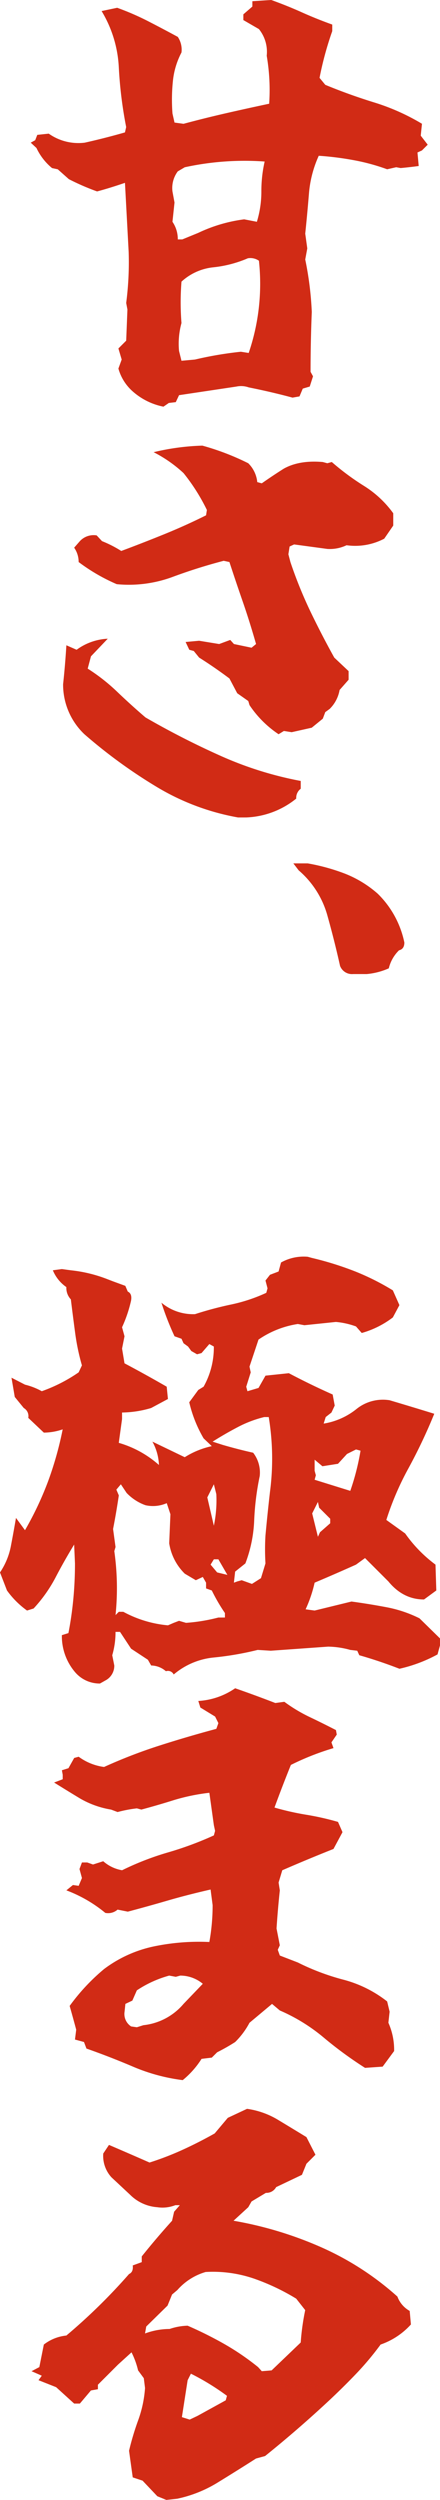 <svg xmlns="http://www.w3.org/2000/svg" width="146.836" height="833.711" viewBox="0 0 146.836 833.711">
  <g id="グループ_1046" data-name="グループ 1046" transform="translate(-1623.164 -3323.045)">
    <g id="グループ_1045" data-name="グループ 1045">
      <g id="グループ_1044" data-name="グループ 1044">
        <path id="パス_1129" data-name="パス 1129" d="M1677.715,3458.67a21.867,21.867,0,0,1-10.527-5.332,15.791,15.791,0,0,1-4.512-7.382l1.094-3.008-1.094-3.692,2.6-2.6.411-10.391-.411-2.187a104.964,104.964,0,0,0,.821-17.09l-1.231-22.969q-5.2,1.779-9.3,2.871a79.1,79.1,0,0,1-9.433-4.1l-3.692-3.282-1.914-.41a19.29,19.29,0,0,1-5.195-6.7l-1.914-1.777,1.5-.821.683-1.777,3.829-.41a17.127,17.127,0,0,0,12.031,3.008q6.7-1.5,13.4-3.418l.41-1.778a141.664,141.664,0,0,1-2.46-19.892,40.025,40.025,0,0,0-5.743-18.8l5.2-1.094a87.952,87.952,0,0,1,10.39,4.512q5.056,2.6,9.844,5.2a7.667,7.667,0,0,1,1.23,5.195,26,26,0,0,0-2.871,9.571,60.643,60.643,0,0,0-.136,10.8l.683,3.007,3.008.41q7.107-1.912,14.287-3.554t14.287-3.145a67.758,67.758,0,0,0-.82-16,12.04,12.04,0,0,0-2.6-8.887l-5.195-3.007v-1.914l3.008-2.6v-1.777l6.289-.411q5.333,1.917,10.185,4.1t10.186,4.1v2.187a109.767,109.767,0,0,0-4.238,15.586l1.914,2.324q7.928,3.282,16.338,5.879a72.446,72.446,0,0,1,15.927,7.109l-.41,3.965,2.324,3.008-1.914,1.914-1.5.684.411,4.512q-3.009.409-6.016.683l-1.5-.273-3.008.683a68.736,68.736,0,0,0-11.006-3.008,101.205,101.205,0,0,0-11.826-1.5,37.9,37.9,0,0,0-3.281,12.714q-.547,6.7-1.23,13.262l.683,4.922-.683,3.691a109.558,109.558,0,0,1,2.187,17.5q-.41,9.983-.41,19.961l.82,1.5-1.094,3.418-2.324.684-1.094,2.6-2.324.411q-7.11-1.917-14.629-3.418a7.6,7.6,0,0,0-4.1-.274l-19.141,2.871-1.094,2.325-2.324.273Zm11.621-57.968a50.592,50.592,0,0,1,15.312-4.512l4.239.82a34.438,34.438,0,0,0,1.5-10.117,44.617,44.617,0,0,1,1.093-9.98,93.824,93.824,0,0,0-26.66,1.914l-2.324,1.367a9.272,9.272,0,0,0-1.777,6.7l.683,3.691-.683,6.426a10.185,10.185,0,0,1,1.777,5.879h1.5Zm-1.094,42.246a122.145,122.145,0,0,1,15.313-2.6l2.6.41A71.358,71.358,0,0,0,1709.57,3410a5,5,0,0,0-3.691-.821,39.411,39.411,0,0,1-11.484,3.008,18.51,18.51,0,0,0-10.665,4.785,87.211,87.211,0,0,0,0,13.809,26.1,26.1,0,0,0-.82,9.3l.82,3.281Z" fill="#d12b15"/>
        <path id="パス_1130" data-name="パス 1130" d="M1702.6,3595.663a79.643,79.643,0,0,1-27.139-10.186,170.392,170.392,0,0,1-24.131-17.568,22.831,22.831,0,0,1-7.109-16.68q.682-6.286,1.094-12.988l3.417,1.5a19.067,19.067,0,0,1,10.391-3.692l-5.6,5.879-1.094,4.1a62.859,62.859,0,0,1,9.844,7.724q4.646,4.444,9.433,8.545a272.142,272.142,0,0,0,25.156,12.852,119.057,119.057,0,0,0,26.661,8.34v2.6a3.79,3.79,0,0,0-1.5,3.282,28.17,28.17,0,0,1-16.68,6.289Zm13.535-27.754a35.1,35.1,0,0,1-9.707-9.707l-.41-1.368-3.692-2.6-2.6-4.922q-4.923-3.691-10.118-6.973l-1.777-2.187-1.5-.41-1.23-2.6,4.511-.41,6.7,1.094,3.691-1.368,1.23,1.368,5.879,1.23,1.5-1.23q-2.188-7.656-4.443-14.151t-4.443-13.193l-1.914-.41a178.327,178.327,0,0,0-17.3,5.468,42.046,42.046,0,0,1-18.389,2.325,61.516,61.516,0,0,1-12.715-7.383,8.281,8.281,0,0,0-1.5-4.785l1.914-2.188a6.247,6.247,0,0,1,5.606-1.914l1.777,1.914a38.964,38.964,0,0,1,6.426,3.281q6.972-2.595,14.219-5.537t14.082-6.357l.273-1.777a64.643,64.643,0,0,0-7.793-12.3,44.1,44.1,0,0,0-9.98-6.973,78.854,78.854,0,0,1,16.269-2.187,84.352,84.352,0,0,1,15.313,5.879,10.248,10.248,0,0,1,3.007,6.289l1.5.41q3.692-2.595,7.383-4.922,5.195-2.871,12.988-2.188l1.5.411,1.5-.411a84.52,84.52,0,0,0,10.8,8,34.7,34.7,0,0,1,9.707,9.092v4.1l-3.008,4.375a20.827,20.827,0,0,1-12.578,2.187,12.97,12.97,0,0,1-6.426,1.231l-11.074-1.5-1.5.684-.41,2.6.684,2.6a145.562,145.562,0,0,0,6.767,16.68q3.759,7.793,7.862,15.175l4.785,4.512v2.871l-3.008,3.418a11.709,11.709,0,0,1-3.281,6.289l-1.5,1.094-.821,2.187-3.691,3.008-6.7,1.5-2.6-.41Z" fill="#d12b15"/>
        <path id="パス_1131" data-name="パス 1131" d="M1741.016,3647.889a4.254,4.254,0,0,1-4.375-2.734q-1.917-8.613-4.307-17.09a30.593,30.593,0,0,0-9.5-14.766l-1.777-2.324h4.785a66.779,66.779,0,0,1,12.236,3.35,36.944,36.944,0,0,1,11.143,6.767,31.754,31.754,0,0,1,8.886,16.27q0,2.188-1.777,2.6a12.525,12.525,0,0,0-3.418,6.016,23.078,23.078,0,0,1-7.383,1.914Z" fill="#d12b15"/>
        <path id="パス_1132" data-name="パス 1132" d="M1656.523,3884.492a10.768,10.768,0,0,1-8.339-3.828,18.5,18.5,0,0,1-4.375-12.305l2.187-.684q1.094-5.607,1.641-11.416t.547-11.826l-.274-6.289q-3.419,5.607-6.221,11.006a48.051,48.051,0,0,1-7.314,10.322l-2.187.684a29.15,29.15,0,0,1-6.7-6.7l-2.324-6.016a23.622,23.622,0,0,0,3.623-8.75q.891-4.647,1.709-9.434l3.008,4.1a108.153,108.153,0,0,0,7.793-16.543,115.413,115.413,0,0,0,4.785-17.09,19.824,19.824,0,0,1-6.289,1.094l-5.195-4.922a3.1,3.1,0,0,0-1.5-3.281l-3.008-3.692-1.094-6.425,4.512,2.324a22.427,22.427,0,0,1,5.6,2.187,52.2,52.2,0,0,0,12.3-6.289l1.094-2.324a73.931,73.931,0,0,1-2.256-10.8q-.753-5.6-1.436-11.211a5.533,5.533,0,0,1-1.5-4.1,12.678,12.678,0,0,1-4.512-5.606l3.008-.41,3.007.41a46.865,46.865,0,0,1,12.3,3.008l1.777.684,4.1,1.5.82,1.914q1.5.686,1.094,3.007a44.357,44.357,0,0,1-3.008,8.887l.821,3.008-.821,4.1.821,4.922q6.972,3.691,14.082,7.793l.41,4.1-5.606,3.008a34.972,34.972,0,0,1-9.707,1.5v2.187l-1.093,7.93a34.614,34.614,0,0,1,13.4,7.383,17.358,17.358,0,0,0-2.188-7.793l10.8,5.2a28.162,28.162,0,0,1,9.024-3.691l-2.735-2.6a43.091,43.091,0,0,1-4.785-12.031l3.008-4.1,1.777-1.094a26.643,26.643,0,0,0,3.418-13.4l-1.5-.82-2.6,3.007-1.5.411-1.914-1.094-1.094-1.5-1.5-1.094-.684-1.5-2.324-.82a94.481,94.481,0,0,1-4.375-11.211,16.458,16.458,0,0,0,11.211,3.828,117.141,117.141,0,0,1,12.031-3.213,54.732,54.732,0,0,0,11.758-3.9l.41-1.5-.683-2.6,1.5-1.914,2.871-1.094.82-3.007a15.5,15.5,0,0,1,8.887-1.915l1.5.411a106.079,106.079,0,0,1,14.424,4.511,82.562,82.562,0,0,1,12.509,6.289l2.188,4.922-2.188,4.1a30.916,30.916,0,0,1-10.39,5.195l-1.914-2.187a26.2,26.2,0,0,0-6.7-1.5L1724.746,3765l-2.187-.411a31.545,31.545,0,0,0-13.125,5.2l-3.008,9.023.41,1.914-1.5,4.785.41,1.5,3.692-1.094,2.324-4.1,7.793-.82q7.245,3.828,14.629,7.109l.683,3.691-1.093,2.325-1.915,1.5-.683,2.187a23.448,23.448,0,0,0,10.937-4.854,14.049,14.049,0,0,1,11.075-2.939q7.382,2.188,14.9,4.512a178.781,178.781,0,0,1-8.613,18.183,96.128,96.128,0,0,0-7.383,17.227l6.289,4.512a45.456,45.456,0,0,0,10.117,10.39q.135,4.377.274,8.614l-4.1,3.007q-6.972,0-11.9-6.015l-7.793-7.793-3.007,2.187q-6.7,3.009-13.809,6.016a44.4,44.4,0,0,1-3.008,8.887l3.008.41,12.305-3.008q6.015.821,11.758,1.914a41.957,41.957,0,0,1,10.937,3.691l6.836,6.7v2.324l-.82,3.008a48.811,48.811,0,0,1-12.715,4.785q-6.7-2.6-13.4-4.512l-.683-1.5-2.324-.273a28.888,28.888,0,0,0-7.383-1.094l-19.141,1.367-4.375-.273a102.519,102.519,0,0,1-14.629,2.529,24.177,24.177,0,0,0-13.4,5.674,2.126,2.126,0,0,0-2.6-1.094,7.629,7.629,0,0,0-4.922-1.914l-1.093-1.914-5.606-3.691-3.691-5.606h-1.5a27.3,27.3,0,0,1-1.094,7.793l.684,3.418a5.528,5.528,0,0,1-2.6,4.785Zm24.61-20.235,1.777-.683,2.324.683a59.327,59.327,0,0,0,10.8-1.777h2.188v-1.5a58.74,58.74,0,0,1-4.375-7.519l-1.914-.684v-1.914l-1.094-1.914-2.324,1.094-3.692-2.188a18.088,18.088,0,0,1-5.195-10.117l.41-9.707-1.23-3.692a11.416,11.416,0,0,1-7.11.684,16.228,16.228,0,0,1-6.289-4.1l-1.914-2.871-1.5,1.778.821,1.914q-.82,5.607-1.915,11.211l.821,6.015-.41,1.368a87.835,87.835,0,0,1,.41,21.328l1.094-1.094h1.5a38.45,38.45,0,0,0,14.9,4.512Zm13.4-32.4a41.453,41.453,0,0,0,.821-10.527l-.821-3.282-2.187,4.375Zm4.512,16.406-3.008-5.2h-1.5l-1.093,1.777,2.187,2.6Zm3.281,2.188,1.5-.41,3.418,1.23,3.008-1.914,1.5-4.922a78.328,78.328,0,0,1,0-9.3q.682-7.383,1.5-14.492a85.263,85.263,0,0,0-.41-25.019h-1.5a38.544,38.544,0,0,0-8.819,3.349q-4.307,2.256-8.408,4.854l3.418,1.093q5.195,1.506,10.117,2.6a10.786,10.786,0,0,1,2.188,7.793,90.462,90.462,0,0,0-1.846,14.766,45.024,45.024,0,0,1-2.939,14.355l-3.418,2.734-.411,3.692Zm26.934-14.9.683-1.5,3.418-3.007v-1.5l-1.093-1.094-2.6-2.6-.41-1.914-1.914,3.828Zm10.8-15.312a80.6,80.6,0,0,0,3.418-13.4l-1.5-.41-3.008,1.5-3.008,3.281-5.2.821-2.6-2.188v3.692l.41,1.5-.41,1.5Z" fill="#d12b15"/>
        <path id="パス_1133" data-name="パス 1133" d="M1684.141,4016.756a61.688,61.688,0,0,1-16.475-4.443q-7.863-3.351-15.654-6.084l-.821-2.187-3.007-.821.41-3.281q-1.1-4.1-2.188-7.93a67.507,67.507,0,0,1,11.485-12.3,41.958,41.958,0,0,1,16.474-7.52,74.069,74.069,0,0,1,18.662-1.5,68.65,68.65,0,0,0,1.094-12.3l-.683-5.2q-7.794,1.779-14.356,3.692t-13.262,3.691l-3.418-.684a4.769,4.769,0,0,1-4.1,1.094,45.551,45.551,0,0,0-12.988-7.519l2.187-1.778,1.914.274,1.094-2.6-.82-3.008.82-2.187h1.777l1.914.683,3.418-1.093a12.673,12.673,0,0,0,6.289,3.007,93.973,93.973,0,0,1,15.313-5.947,112.553,112.553,0,0,0,15.312-5.674l.41-1.5-.41-1.914-1.5-10.8a66.491,66.491,0,0,0-11.894,2.46q-5.2,1.641-10.8,3.145l-1.5-.41a44.486,44.486,0,0,0-6.426,1.23l-2.187-.82a30.325,30.325,0,0,1-10.322-3.691q-4.308-2.6-8.682-5.332l2.871-1.094v-1.5l-.273-1.5,2.187-.684,1.914-3.418,1.5-.41a18.335,18.335,0,0,0,8.477,3.418,170.242,170.242,0,0,1,18.388-7.109q9.363-3.006,19.073-5.606l.683-1.914-1.094-2.187-4.921-3.008-.684-2.187a24.06,24.06,0,0,0,12.3-4.239q6.7,2.327,13.4,4.922l3.008-.41a52.085,52.085,0,0,0,8.408,5.059q4.307,2.05,8.818,4.375l.274,1.5-1.777,2.6.683,1.914a87.088,87.088,0,0,0-14.219,5.606q-2.871,7.11-5.468,14.218a91.036,91.036,0,0,0,10.595,2.393,92.051,92.051,0,0,1,10.6,2.393l1.5,3.418-3.008,5.6q-8.613,3.419-17.09,7.109l-1.23,4.1.41,2.6q-.685,6.427-1.094,12.714l1.094,5.606-.684,1.5.684,1.914,6.016,2.324a77.988,77.988,0,0,0,15.244,5.742,40.108,40.108,0,0,1,14.56,7.246l.821,3.418-.411,3.692a22.073,22.073,0,0,1,1.915,9.433l-3.829,5.2-5.879.41a130.425,130.425,0,0,1-13.808-10.117,59.271,59.271,0,0,0-14.629-9.024l-2.6-2.187-7.519,6.289a26.243,26.243,0,0,1-4.785,6.426,67.776,67.776,0,0,1-6.016,3.417l-1.777,1.778-3.418.41A29.414,29.414,0,0,1,1684.141,4016.756Zm-13.125-18.32a20.367,20.367,0,0,0,13.4-7.109l6.426-6.7a11.77,11.77,0,0,0-7.52-2.734l-1.5.41-2.187-.41a37.136,37.136,0,0,0-10.8,4.922l-1.5,3.418-2.324,1.094-.273,2.6a4.937,4.937,0,0,0,2.187,4.922l1.914.274Z" fill="#d12b15"/>
        <path id="パス_1134" data-name="パス 1134" d="M1678.672,4156.756l-3.008-1.23-4.922-5.195-3.281-1.094-.82-5.879-.411-3.008a91.378,91.378,0,0,1,3.077-10.254,39.353,39.353,0,0,0,2.256-10.664l-.411-3.281-1.914-2.6a26.755,26.755,0,0,0-2.187-6.015l-4.512,4.1-6.7,6.7v1.5l-2.324.41-3.692,4.375h-1.914l-6.015-5.468-5.879-2.325,1.093-1.5-3.418-1.5,2.6-1.368,1.5-7.519a14.642,14.642,0,0,1,7.52-3.008,193.39,193.39,0,0,0,20.917-20.508q1.5-.683,1.231-2.871l3.008-1.094v-1.914q4.922-6.151,10.117-11.894l.684-3.008,1.914-2.187h-1.5a11.705,11.705,0,0,1-6.016.683,14.257,14.257,0,0,1-9.023-4.1l-6.289-5.879a10.593,10.593,0,0,1-2.735-7.93l1.914-2.871q6.7,2.871,13.535,5.879a97.865,97.865,0,0,0,11.006-4.238q5.4-2.462,10.733-5.469l4.375-5.2,6.425-3.007a27.328,27.328,0,0,1,10.254,3.623q4.647,2.8,9.571,5.81l3.008,5.879-3.008,3.008-1.5,3.691-8.613,4.1a3.663,3.663,0,0,1-3.418,1.914l-4.786,2.871-1.093,1.914-4.922,4.512a124.917,124.917,0,0,1,29.052,8.75,96.431,96.431,0,0,1,25.635,16.543,9.078,9.078,0,0,0,4.1,4.785l.41,4.512a24.358,24.358,0,0,1-10.117,6.7,98.351,98.351,0,0,1-7.93,9.5q-4.1,4.307-8.887,8.818-10.529,9.845-21.738,18.867l-3.008.821q-6.428,4.1-12.783,8a42.471,42.471,0,0,1-13.467,5.4Zm35.137-43.2,9.707-9.3a80.751,80.751,0,0,1,1.5-10.8l-3.008-3.829a73.248,73.248,0,0,0-14.151-6.7,42.292,42.292,0,0,0-16.064-2.187,19.979,19.979,0,0,0-9.434,6.015l-1.777,1.5-1.5,3.692-7.109,6.972-.41,2.325a23.7,23.7,0,0,1,8.2-1.5,20.089,20.089,0,0,1,6.015-1.094,127.26,127.26,0,0,1,11.963,5.947,85.172,85.172,0,0,1,11.553,7.861l1.23,1.368Zm-24.746,15.176,9.433-5.195.41-1.5a82.318,82.318,0,0,0-12.031-7.383l-1.094,2.187-1.914,12.305,2.6.82Z" fill="#d12b15"/>
      </g>
    </g>
  </g>
</svg>
